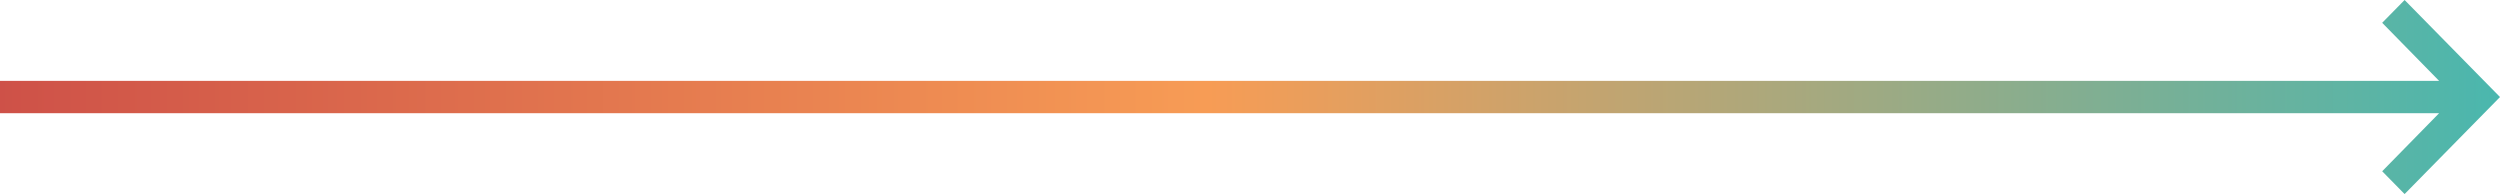 <?xml version="1.0" encoding="UTF-8"?> <svg xmlns="http://www.w3.org/2000/svg" width="438" height="34" viewBox="0 0 438 34" fill="none"> <path d="M-1.50306e-06 19.833L427.331 19.833L417.358 30.005L421.286 34L438 17L421.286 -3.66858e-05L417.358 3.995L427.331 14.167L-2.10428e-06 14.167L-1.50306e-06 19.833Z" fill="url(#paint0_linear)"></path> <defs> <linearGradient id="paint0_linear" x1="-0.492" y1="34" x2="438" y2="34" gradientUnits="userSpaceOnUse"> <stop stop-color="#CE5148"></stop> <stop offset="0.484" stop-color="#F79C55"></stop> <stop offset="1" stop-color="#4AB7AE"></stop> </linearGradient> </defs> </svg> 